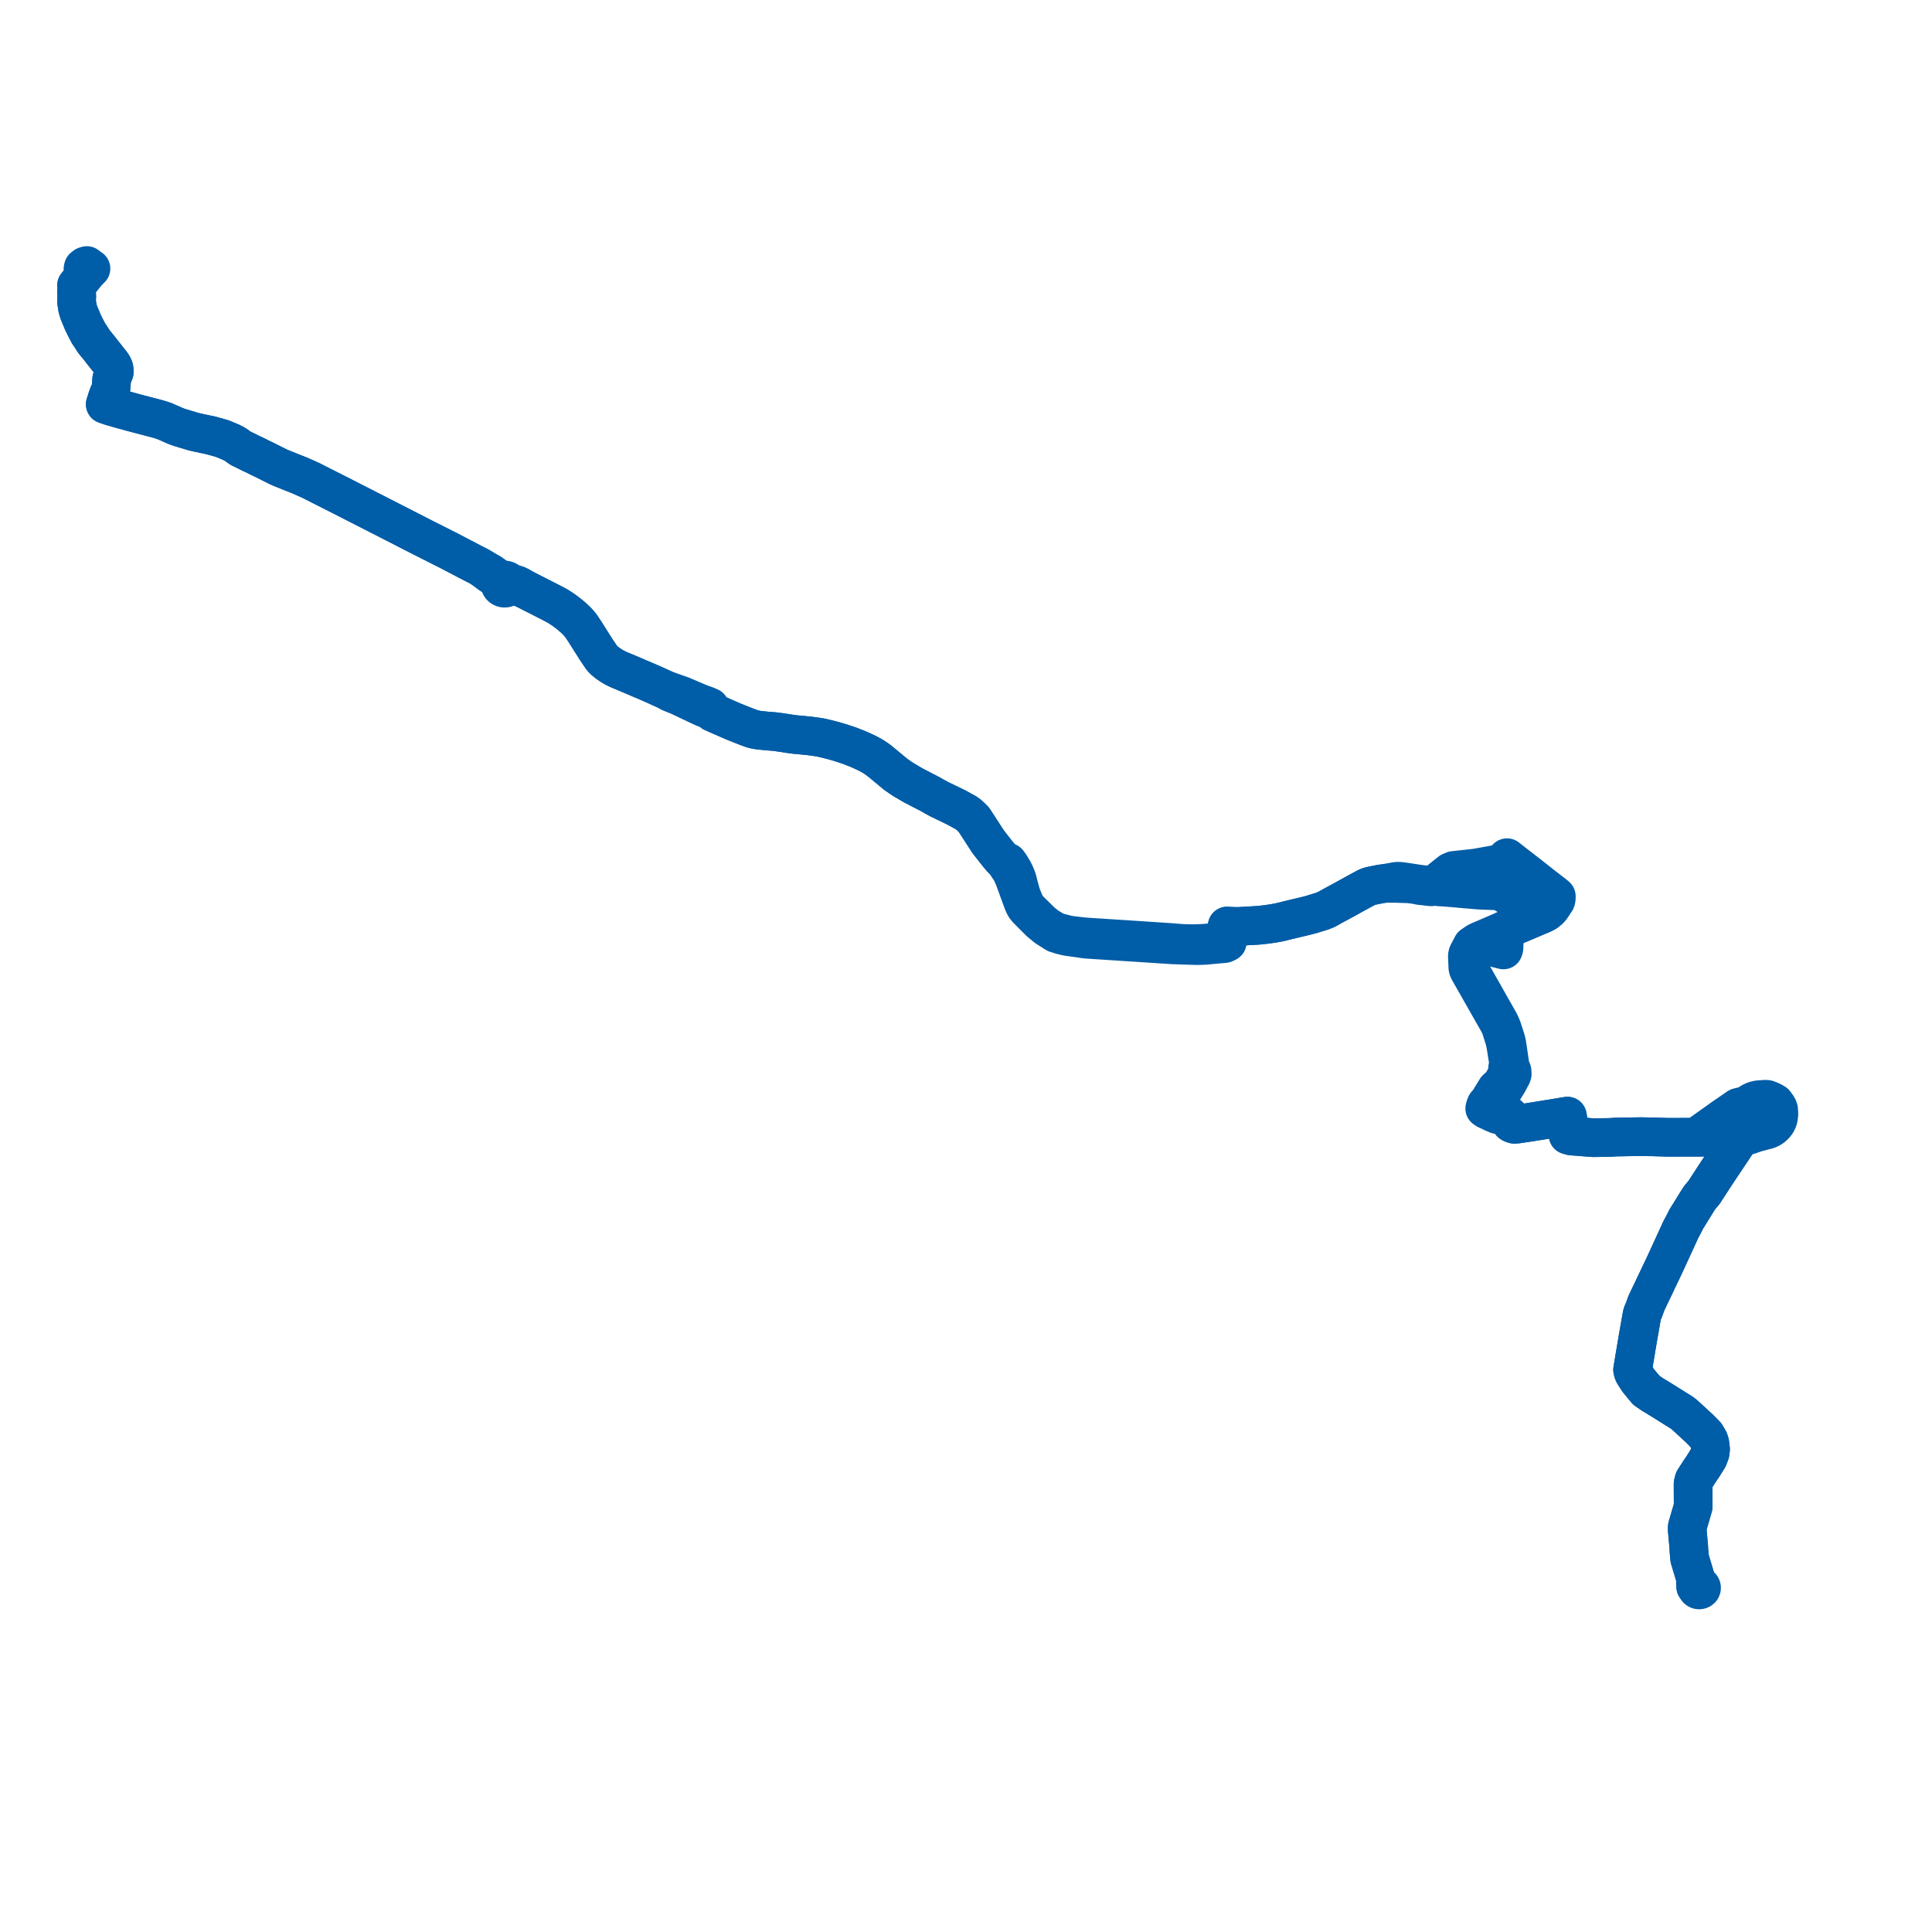     
<svg width="504.832" height="504.832" version="1.1"
     xmlns="http://www.w3.org/2000/svg">

  <title>Plan de ligne</title>
  <desc>Du 0000-00-00 au 9999-01-01</desc>

<path d='M 443.077 414.523 L 443.087 414.65 L 443.366 414.819 L 443.363 414.947 L 443.392 415.072 L 443.453 415.189 L 443.543 415.289 L 443.683 415.382 L 443.846 415.438 L 444.021 415.452 L 444.193 415.423 L 444.35 415.353 L 444.478 415.247 L 444.563 415.126 L 444.61 414.99 L 444.616 414.847 L 444.581 414.708 L 444.507 414.581 L 444.399 414.475 L 444.263 414.398 L 444.11 414.353 L 443.949 414.344 L 443.79 414.371 L 443.723 414.177 L 443.392 413.344 L 443.176 412.756 L 443.082 412.473 L 443.011 412.259 L 442.932 411.997 L 441.509 407.268 L 441.379 405.862 L 441.328 405.315 L 441.246 403.914 L 440.885 399.887 L 440.866 399.246 L 440.892 398.96 L 442.425 393.706 L 442.401 387.723 L 442.646 386.724 L 444.299 384.167 L 445.021 383.117 L 445.889 381.721 L 446.349 380.984 L 446.844 379.691 L 446.975 378.692 L 446.865 377.825 L 446.768 377.059 L 446.519 376.308 L 445.758 374.988 L 444.097 373.293 L 440.146 369.662 L 439.409 369.101 L 433.334 365.306 L 431.876 364.438 L 430.182 363.277 L 429.012 361.86 L 428.051 360.695 L 426.947 358.988 L 426.772 358.613 L 426.597 357.921 L 427.177 354.439 L 427.281 353.83 L 428.041 349.33 L 428.653 345.879 L 428.738 345.352 L 428.826 344.865 L 428.87 344.62 L 428.947 344.208 L 429.094 343.404 L 429.224 343.051 L 429.306 342.866 L 429.578 342.254 L 430.172 340.576 L 430.986 338.867 L 432.137 336.453 L 434.93 330.591 L 438.298 323.261 L 438.705 322.376 L 439.034 321.629 L 439.116 321.445 L 440.032 319.732 L 440.63 318.545 L 443.656 313.654 L 444.152 312.894 L 445.251 311.601 L 445.678 310.942 L 446.799 309.216 L 448.418 306.724 L 450.385 303.779 L 452.536 300.557 L 454.344 297.853 L 454.803 297.166 L 456.443 296.762 L 457.149 296.588 L 458.72 296.025 L 461.121 295.391 L 461.767 295.225 L 462.34 294.997 L 462.747 294.779 L 462.821 294.735 L 463.147 294.512 L 463.293 294.393 L 463.439 294.274 L 463.986 293.689 L 464.305 293.204 L 464.586 292.577 L 464.705 292.142 L 464.762 291.667 L 464.781 291.508 L 464.832 291.042 L 464.813 290.703 L 464.758 289.912 L 464.597 289.443 L 464.279 288.916 L 463.884 288.377 L 463.777 288.23 L 463.006 287.779 L 462.402 287.513 L 461.742 287.263 L 461.208 287.227 L 460.54 287.29 L 460.243 287.317 L 459.833 287.326 L 459.221 287.399 L 458.676 287.528 L 458.307 287.653 L 457.744 287.911 L 457.251 288.216 L 456.8 288.58 L 455.85 288.932 L 455.023 289.146 L 454.205 289.342 L 453.92 289.533 L 450.005 292.23 L 448.139 293.564 L 446.395 294.806 L 444.794 295.946 L 444.41 296.221 L 444.434 296.73 L 444.453 297.158 L 435.732 297.179 L 435.525 297.177 L 434.872 297.153 L 431.983 297.063 L 431.289 297.056 L 431.105 297.056 L 428.861 297 L 422.234 297.114 L 420.608 297.215 L 416.283 297.28 L 413.296 297.045 L 412.082 296.949 L 410.582 296.831 L 410.611 296.658 L 410.608 296.472 L 410.576 296.261 L 410.512 296.012 L 409.92 293.697 L 409.561 291.638 L 405.727 292.275 L 403.999 292.552 L 401.039 293.027 L 399.975 293.198 L 396.543 293.715 L 396.301 293.733 L 395.689 293.776 L 395.388 293.697 L 395.01 293.526 L 394.809 293.385 L 394.658 293.168 L 394.61 292.213 L 394.438 291.717 L 394.1 291.412 L 393.964 291.294 L 393.697 291.19 L 393.211 291.172 L 392.568 291.153 L 391.925 291.133 L 391.825 291.131 L 391.475 291.063 L 391.13 290.95 L 390.657 290.653 L 390.32 290.314 L 390.234 290.073 L 390.192 289.956 L 390.206 289.656 L 390.317 288.957 L 394.134 282.694 L 395.048 280.98 L 395.151 280.652 L 395.099 279.839 L 394.594 278.597 L 394.461 277.685 L 393.988 274.371 L 393.738 272.771 L 393.534 271.825 L 392.52 268.682 L 392.173 267.845 L 391.848 267.151 L 389.906 263.723 L 388.159 260.64 L 384.109 253.494 L 383.96 253.146 L 383.901 252.855 L 383.789 250.119 L 383.784 250.008 L 383.788 249.744 L 383.814 249.51 L 383.869 249.325 L 383.955 249.135 L 384.535 248.049 L 384.977 247.222 L 385.68 246.647 L 386.138 246.621 L 386.482 246.634 L 386.834 246.691 L 387.293 246.807 L 388.133 247.022 L 391.248 247.815 L 392.842 248.221 L 392.988 247.756 L 393.172 243.8 L 393.208 243.017 L 397.365 241.252 L 399.385 240.395 L 401.666 239.426 L 402.51 239.078 L 402.818 238.948 L 403.044 238.852 L 403.726 238.515 L 404.003 238.346 L 404.047 238.313 L 404.383 238.034 L 404.667 237.8 L 404.349 237.717 L 404.187 237.68 L 404.106 237.661 L 403.385 237.442 L 402.623 237.158 L 401.85 236.869 L 400.122 236.227 L 398.798 235.727 L 396.289 234.779 L 395.558 234.502 L 394.137 233.958 L 393.46 233.698 L 393.255 233.501 L 392.831 233.263 L 392.444 233.046 L 391.933 232.882 L 391.373 232.795 L 386.421 232.593 L 381.495 232.169 L 380.932 232.104 L 380.288 232.054 L 377.707 231.844 L 376.911 231.793 L 375.828 231.725 L 374.959 231.517 L 374.51 231.452 L 374.216 231.413 L 373.797 231.378 L 371.384 231.084 L 370.59 230.984 L 370.152 230.917 L 367.632 230.53 L 366.109 230.312 L 365.28 230.26 L 364.776 230.299 L 364.273 230.394 L 363.48 230.545 L 362.291 230.77 L 361.509 230.88 L 360.634 231.002 L 358.06 231.528 L 357.18 231.838 L 354.503 233.289 L 351.17 235.133 L 348.069 236.803 L 346.584 237.642 L 345.45 238.097 L 343.98 238.547 L 342.636 238.959 L 341.022 239.377 L 338.596 239.952 L 334.294 240.999 L 332.954 241.246 L 331.072 241.53 L 328.793 241.782 L 326.648 241.905 L 324.236 242.043 L 323.492 242.084 L 321.274 242.031 L 320.665 241.964 L 320.647 242.452 L 320.607 245.107 L 320.606 245.534 L 320.657 246.196 L 319.612 245.987 L 314.705 246.475 L 312.631 246.563 L 311.29 246.576 L 309.374 246.529 L 307.261 246.395 L 306.283 246.295 L 300.912 245.94 L 298.334 245.769 L 295.33 245.571 L 294.439 245.514 L 289.29 245.181 L 285.36 244.927 L 284.397 244.865 L 283.596 244.805 L 283.318 244.784 L 282.463 244.697 L 281.117 244.538 L 280.782 244.498 L 279.719 244.372 L 278.968 244.243 L 275.994 243.482 L 273.708 242.137 L 272.155 240.898 L 268.514 237.296 L 268.31 237.071 L 268.167 236.849 L 267.921 236.368 L 267.089 234.382 L 266.764 233.479 L 266.252 231.582 L 265.752 229.647 L 265.563 229.186 L 265.149 228.188 L 264.797 227.51 L 263.921 226.056 L 263.541 225.547 L 263.386 225.318 L 262.919 225.565 L 261.633 224.253 L 261.409 223.983 L 260.683 223.094 L 260.323 222.653 L 258.874 220.801 L 258.22 219.966 L 254.468 214.181 L 253.218 212.964 L 252.36 212.349 L 249.79 210.943 L 245.233 208.741 L 244.762 208.455 L 244.102 208.118 L 243.883 207.991 L 243.147 207.558 L 241.72 206.814 L 241.092 206.491 L 239.437 205.629 L 238.728 205.278 L 236.054 203.703 L 235.349 203.24 L 234.047 202.33 L 232.904 201.386 L 231.668 200.358 L 230.143 199.094 L 229.658 198.707 L 228.819 198.102 L 228.104 197.645 L 227.332 197.207 L 226.43 196.727 L 225.38 196.247 L 224.007 195.636 L 222.457 195.037 L 221.849 194.801 L 219.843 194.141 L 219.209 193.947 L 217.98 193.583 L 216.926 193.311 L 216.419 193.176 L 214.727 192.776 L 214.283 192.687 L 213.525 192.57 L 213.051 192.497 L 211.943 192.344 L 210.188 192.158 L 208.176 191.968 L 207.936 191.947 L 207.797 191.935 L 207.13 191.84 L 206.395 191.75 L 203.968 191.373 L 202.424 191.172 L 200.318 190.999 L 198.508 190.813 L 197.736 190.71 L 196.673 190.475 L 194.891 189.82 L 192.664 188.938 L 191.481 188.458 L 187.235 186.593 L 186.492 186.261 L 186.223 186.143 L 185.688 185.613 L 185.494 184.767 L 184.45 184.317 L 183.953 184.144 L 183.663 184.043 L 182.982 183.807 L 179.547 182.342 L 178.165 181.753 L 174.029 180.311 L 173.197 179.951 L 171.294 179.08 L 170.332 178.653 L 169.091 178.112 L 168.624 177.913 L 166.684 177.089 L 165.153 176.43 L 163.968 175.932 L 161.915 175.07 L 161.551 174.915 L 161.168 174.732 L 160.453 174.366 L 159.76 173.95 L 159.095 173.515 L 158.805 173.309 L 158.531 173.088 L 157.975 172.641 L 157.564 172.25 L 157.207 171.835 L 155.858 169.838 L 155.593 169.42 L 153.721 166.465 L 152.75 164.934 L 151.79 163.503 L 151.259 162.859 L 150.701 162.251 L 149.559 161.176 L 148.358 160.192 L 147.867 159.829 L 147.329 159.43 L 146.24 158.7 L 145.751 158.401 L 145.239 158.115 L 144.189 157.559 L 141.238 156.054 L 139.604 155.222 L 137.161 153.978 L 135.787 153.155 L 135.366 152.949 L 135.15 152.851 L 134.86 152.745 L 133.744 152.427 L 133.352 152.303 L 133.204 152.243 L 133.126 152.203 L 133.057 152.158 L 132.982 152.108 L 132.888 152.037 L 132.727 151.861 L 132.528 151.72 L 132.3 151.618 L 132.053 151.56 L 131.798 151.548 L 131.484 151.541 L 131.379 151.538 L 131.267 151.524 L 131.144 151.506 L 131.022 151.475 L 130.82 151.409 L 130.595 151.317 L 130.356 151.196 L 130.143 151.067 L 129.72 150.803 L 129.371 150.559 L 129.007 150.299 L 128.605 150.011 L 128.204 149.725 L 125.677 148.28 L 125.153 147.982 L 124.63 147.715 L 124.201 147.497 L 124.117 147.454 L 123.47 147.124 L 120.159 145.392 L 117.352 143.923 L 110.46 140.447 L 102.797 136.524 L 97.096 133.612 L 89.108 129.533 L 84.397 127.148 L 82.212 126.04 L 81.348 125.591 L 80.144 125.051 L 78.116 124.16 L 76.539 123.543 L 73.806 122.441 L 73.219 122.199 L 72.654 121.95 L 70.706 120.969 L 69.261 120.242 L 68.997 120.108 L 68.725 119.987 L 68.485 119.881 L 66.317 118.798 L 65.701 118.53 L 64.069 117.707 L 62.838 117.121 L 62.357 116.779 L 61.774 116.332 L 61.274 116.023 L 60.251 115.509 L 59.302 115.11 L 58.167 114.639 L 56.729 114.211 L 55.629 113.92 L 55.225 113.794 L 53.509 113.433 L 51.783 113.069 L 51.587 113.023 L 50.549 112.782 L 47.332 111.81 L 47.041 111.724 L 46.324 111.476 L 45.457 111.131 L 44.83 110.85 L 44.05 110.501 L 43.223 110.131 L 42.294 109.8 L 40.888 109.379 L 39.459 109.01 L 35.331 107.931 L 32.105 107.052 L 29.153 106.212 L 28.76 106.077 L 27.501 105.647 L 27.792 104.773 L 27.866 104.477 L 28.264 103.319 L 28.965 101.722 L 29.034 101.135 L 29.178 99.134 L 29.48 98.168 L 29.852 97.241 L 29.866 96.794 L 29.779 96.232 L 29.575 95.72 L 29.233 95.143 L 26.634 91.858 L 25.607 90.546 L 24.533 89.255 L 23.713 87.961 L 23.186 87.196 L 22.771 86.413 L 22.179 85.279 L 21.566 83.988 L 21.273 83.249 L 20.65 81.799 L 20.27 80.576 L 20 78.819 L 20.055 77.374 L 20.003 76.334 L 20.101 74.931 L 20.003 74.573 L 20.21 74.317 L 22.625 71.323 L 23.775 70.176 L 23.381 69.923 L 23.171 69.758 L 22.693 69.38 L 22.224 69.524 L 21.763 69.896 L 21.677 70.253 L 22.008 70.627' fill='transparent' stroke='#005da7' stroke-linecap='round' stroke-linejoin='round' stroke-width='10.097'/><path d='M 22.008 70.627 L 22.625 71.323 L 20.21 74.317 L 20.003 74.573 L 20.101 74.931 L 20.003 76.334 L 20.055 77.374 L 20 78.819 L 20.27 80.576 L 20.65 81.799 L 21.273 83.249 L 21.566 83.988 L 22.179 85.279 L 22.771 86.413 L 23.186 87.196 L 23.713 87.961 L 24.533 89.255 L 25.607 90.546 L 26.634 91.858 L 29.233 95.143 L 29.575 95.72 L 29.779 96.232 L 29.866 96.794 L 29.852 97.241 L 29.48 98.168 L 29.178 99.134 L 29.034 101.135 L 28.965 101.722 L 28.264 103.319 L 27.866 104.477 L 27.792 104.773 L 27.501 105.647 L 29.153 106.212 L 32.105 107.052 L 35.331 107.931 L 39.459 109.01 L 40.888 109.379 L 42.294 109.8 L 43.223 110.131 L 44.05 110.501 L 44.83 110.85 L 45.457 111.131 L 46.324 111.476 L 47.041 111.724 L 47.332 111.81 L 50.549 112.782 L 51.587 113.023 L 51.783 113.069 L 55.225 113.794 L 55.629 113.92 L 56.729 114.211 L 58.167 114.639 L 59.302 115.11 L 60.251 115.509 L 61.274 116.023 L 61.774 116.332 L 62.357 116.779 L 62.838 117.121 L 64.069 117.707 L 65.701 118.53 L 66.317 118.798 L 68.485 119.881 L 68.725 119.987 L 68.997 120.108 L 69.261 120.242 L 72.654 121.95 L 73.219 122.199 L 73.806 122.441 L 76.539 123.543 L 78.116 124.16 L 80.144 125.051 L 81.348 125.591 L 82.212 126.04 L 84.397 127.148 L 89.108 129.533 L 102.797 136.524 L 108.967 139.683 L 110.46 140.447 L 117.352 143.923 L 123.47 147.124 L 124.117 147.454 L 124.201 147.497 L 124.63 147.715 L 125.153 147.982 L 125.677 148.28 L 127.962 149.982 L 128.405 150.28 L 128.571 150.391 L 128.811 150.557 L 129.179 150.811 L 129.39 150.976 L 129.651 151.19 L 129.867 151.38 L 130.066 151.574 L 130.183 151.703 L 130.361 151.919 L 130.417 151.993 L 130.473 152.082 L 130.542 152.209 L 130.582 152.333 L 130.647 152.687 L 130.701 152.946 L 130.826 153.185 L 131.012 153.39 L 131.25 153.549 L 131.477 153.64 L 131.72 153.688 L 131.969 153.692 L 132.213 153.651 L 132.443 153.568 L 132.649 153.444 L 132.822 153.287 L 132.946 153.225 L 133.07 153.173 L 133.199 153.126 L 133.345 153.085 L 133.542 153.038 L 133.747 153.001 L 133.995 152.973 L 134.262 152.961 L 134.529 152.993 L 134.778 153.055 L 135.012 153.121 L 135.259 153.217 L 135.698 153.401 L 137.161 153.978 L 141.238 156.054 L 144.189 157.559 L 145.239 158.115 L 145.751 158.401 L 146.24 158.7 L 147.329 159.43 L 147.867 159.829 L 148.358 160.192 L 149.559 161.176 L 150.701 162.251 L 151.259 162.859 L 151.79 163.503 L 152.75 164.934 L 155.593 169.42 L 155.858 169.838 L 157.207 171.835 L 157.564 172.25 L 157.975 172.641 L 158.531 173.088 L 158.805 173.309 L 159.095 173.515 L 159.76 173.95 L 160.453 174.366 L 161.168 174.732 L 161.551 174.915 L 161.915 175.07 L 163.968 175.932 L 165.153 176.43 L 166.684 177.089 L 168.624 177.913 L 169.091 178.112 L 170.332 178.653 L 171.294 179.08 L 173.197 179.951 L 174.029 180.311 L 175.015 180.907 L 177.587 181.957 L 178.98 182.622 L 181.632 183.888 L 182.906 184.478 L 183.937 184.955 L 184.044 184.995 L 185.688 185.613 L 186.223 186.143 L 186.492 186.261 L 187.235 186.593 L 191.481 188.458 L 192.664 188.938 L 194.891 189.82 L 196.673 190.475 L 197.736 190.71 L 198.508 190.813 L 200.318 190.999 L 202.424 191.172 L 203.968 191.373 L 206.395 191.75 L 207.13 191.84 L 207.797 191.935 L 207.936 191.947 L 208.176 191.968 L 210.188 192.158 L 211.943 192.344 L 213.051 192.497 L 213.525 192.57 L 214.283 192.687 L 214.727 192.776 L 216.419 193.176 L 216.926 193.311 L 217.98 193.583 L 219.209 193.947 L 219.843 194.141 L 221.849 194.801 L 222.457 195.037 L 224.007 195.636 L 225.38 196.247 L 226.43 196.727 L 227.332 197.207 L 228.104 197.645 L 228.819 198.102 L 229.658 198.707 L 230.143 199.094 L 231.668 200.358 L 232.904 201.386 L 234.047 202.33 L 235.349 203.24 L 236.054 203.703 L 238.728 205.278 L 239.437 205.629 L 241.092 206.491 L 241.72 206.814 L 243.147 207.558 L 243.883 207.991 L 244.102 208.118 L 244.762 208.455 L 245.233 208.741 L 249.79 210.943 L 252.36 212.349 L 253.218 212.964 L 254.468 214.181 L 254.937 214.905 L 258.22 219.966 L 260.323 222.653 L 260.683 223.094 L 261.409 223.983 L 261.633 224.253 L 262.919 225.565 L 263.254 226.261 L 264.01 227.373 L 264.304 227.907 L 264.548 228.418 L 265.009 229.496 L 266.402 233.311 L 267.272 235.677 L 267.598 236.427 L 267.797 236.8 L 268.119 237.267 L 268.569 237.771 L 271.087 240.294 L 271.696 240.903 L 273.469 242.356 L 275.885 243.887 L 277.312 244.342 L 278.863 244.713 L 279.799 244.841 L 280.722 244.967 L 280.937 244.997 L 281.757 245.115 L 281.935 245.141 L 282.656 245.253 L 283.112 245.325 L 283.482 245.367 L 284.105 245.436 L 294.106 246.087 L 306.502 246.895 L 309.729 247.006 L 312.958 247.096 L 315.033 247.016 L 317.856 246.749 L 319.984 246.561 L 320.657 246.196 L 320.606 245.534 L 320.607 245.107 L 320.637 243.136 L 320.647 242.452 L 320.665 241.964 L 321.274 242.031 L 323.492 242.084 L 324.236 242.043 L 326.648 241.905 L 328.793 241.782 L 331.072 241.53 L 332.954 241.246 L 334.294 240.999 L 337.368 240.251 L 338.596 239.952 L 341.022 239.377 L 342.636 238.959 L 343.98 238.547 L 345.45 238.097 L 346.584 237.642 L 348.069 236.803 L 351.17 235.133 L 354.503 233.289 L 357.18 231.838 L 358.06 231.528 L 360.634 231.002 L 361.509 230.88 L 362.291 230.77 L 363.718 230.84 L 364.219 230.838 L 364.719 230.835 L 366.982 230.906 L 367.89 230.93 L 369.631 231.113 L 370.316 231.258 L 370.975 231.397 L 371.316 231.436 L 372.153 231.516 L 372.641 231.58 L 373.05 231.634 L 373.974 231.731 L 374.51 231.452 L 374.881 231.154 L 375.491 230.621 L 377.513 228.97 L 378.995 227.796 L 379.829 227.443 L 380.163 227.407 L 380.41 227.381 L 385.623 226.811 L 387.41 226.489 L 391.297 225.788 L 391.668 225.721 L 392.024 225.599 L 392.334 225.453 L 392.617 225.239 L 393.219 224.706 L 393.32 224.616 L 393.778 224.11 L 394.653 224.79 L 395.361 225.354 L 397.32 226.867 L 398.659 227.902 L 398.819 228.026 L 399.587 228.624 L 403.275 231.534 L 405.16 232.987 L 406.143 233.745 L 406.67 234.2 L 406.673 234.457 L 406.666 234.635 L 406.65 234.851 L 406.622 235.05 L 406.564 235.248 L 406.474 235.439 L 406.384 235.528 L 406.306 235.652 L 405.818 236.415 L 405.336 237.13 L 405.049 237.472 L 404.667 237.8 L 404.383 238.034 L 404.047 238.313 L 404.003 238.346 L 403.726 238.515 L 403.044 238.852 L 402.818 238.948 L 402.51 239.078 L 401.666 239.426 L 399.385 240.395 L 393.208 243.017 L 392.447 243.344 L 387.521 245.46 L 387.274 245.566 L 386.434 245.927 L 385.924 246.188 L 385.244 246.654 L 385.071 246.773 L 384.682 247.039 L 383.626 249.048 L 383.525 249.264 L 383.465 249.45 L 383.428 249.713 L 383.423 249.881 L 383.42 249.952 L 383.476 251.277 L 383.539 252.769 L 383.569 253.007 L 383.64 253.236 L 383.739 253.453 L 383.85 253.683 L 389.624 263.838 L 391.559 267.239 L 391.874 267.84 L 392.167 268.568 L 392.58 269.894 L 393.202 271.892 L 393.436 273.004 L 393.646 274.293 L 394.183 277.702 L 394.247 278.112 L 393.954 278.964 L 393.825 280.327 L 393.763 280.578 L 393.755 280.62 L 393.69 280.878 L 393.509 281.288 L 392.307 283.391 L 390.999 284.55 L 389.84 286.431 L 388.955 287.872 L 388.303 288.594 L 388.19 288.868 L 388.076 289.194 L 387.956 289.645 L 388.455 289.985 L 388.689 290.089 L 389.198 290.316 L 389.432 290.402 L 389.751 290.602 L 391.092 291.183 L 391.449 291.301 L 391.914 291.374 L 392.299 291.385 L 393.206 291.413 L 393.676 291.43 L 394.1 291.412 L 394.438 291.717 L 394.61 292.213 L 394.658 293.168 L 394.809 293.385 L 395.01 293.526 L 395.388 293.697 L 395.689 293.776 L 396.301 293.733 L 396.543 293.715 L 399.975 293.198 L 403.999 292.552 L 405.727 292.275 L 409.561 291.638 L 409.92 293.697 L 409.801 295.45 L 409.752 296.183 L 409.723 296.613 L 410.582 296.831 L 412.082 296.949 L 413.296 297.045 L 416.283 297.28 L 420.608 297.215 L 422.234 297.114 L 428.861 297 L 431.105 297.056 L 431.289 297.056 L 431.983 297.063 L 434.872 297.153 L 435.525 297.177 L 435.732 297.179 L 442.355 297.163 L 444.453 297.158 L 445.31 297.167 L 452.976 297.21 L 454.161 297.18 L 454.803 297.166 L 454.344 297.853 L 453.703 298.811 L 452.536 300.557 L 448.418 306.724 L 446.799 309.216 L 445.678 310.942 L 445.251 311.601 L 444.152 312.894 L 443.656 313.654 L 441.918 316.462 L 440.63 318.545 L 440.032 319.732 L 439.116 321.445 L 439.034 321.629 L 438.705 322.376 L 434.93 330.591 L 432.137 336.453 L 430.986 338.867 L 430.172 340.576 L 429.578 342.254 L 429.306 342.866 L 429.224 343.051 L 429.094 343.404 L 428.947 344.208 L 428.87 344.62 L 428.826 344.865 L 428.738 345.352 L 428.653 345.879 L 428.041 349.33 L 427.7 351.346 L 427.281 353.83 L 427.177 354.439 L 426.597 357.921 L 426.772 358.613 L 426.947 358.988 L 428.051 360.695 L 430.182 363.277 L 431.876 364.438 L 433.334 365.306 L 439.409 369.101 L 440.146 369.662 L 444.097 373.293 L 445.758 374.988 L 446.519 376.308 L 446.768 377.059 L 446.975 378.692 L 446.844 379.691 L 446.349 380.984 L 445.889 381.721 L 445.021 383.117 L 444.299 384.167 L 442.646 386.724 L 442.401 387.723 L 442.413 390.603 L 442.425 393.706 L 440.892 398.96 L 440.866 399.246 L 440.885 399.887 L 441.246 403.914 L 441.328 405.315 L 441.379 405.862 L 441.509 407.268 L 442.664 411.106 L 443.011 412.259 L 443.082 412.473 L 443.176 412.756 L 443.392 413.344 L 443.004 413.593 L 443.053 414.217 L 443.077 414.523' fill='transparent' stroke='#005da7' stroke-linecap='round' stroke-linejoin='round' stroke-width='10.097'/>
</svg>
